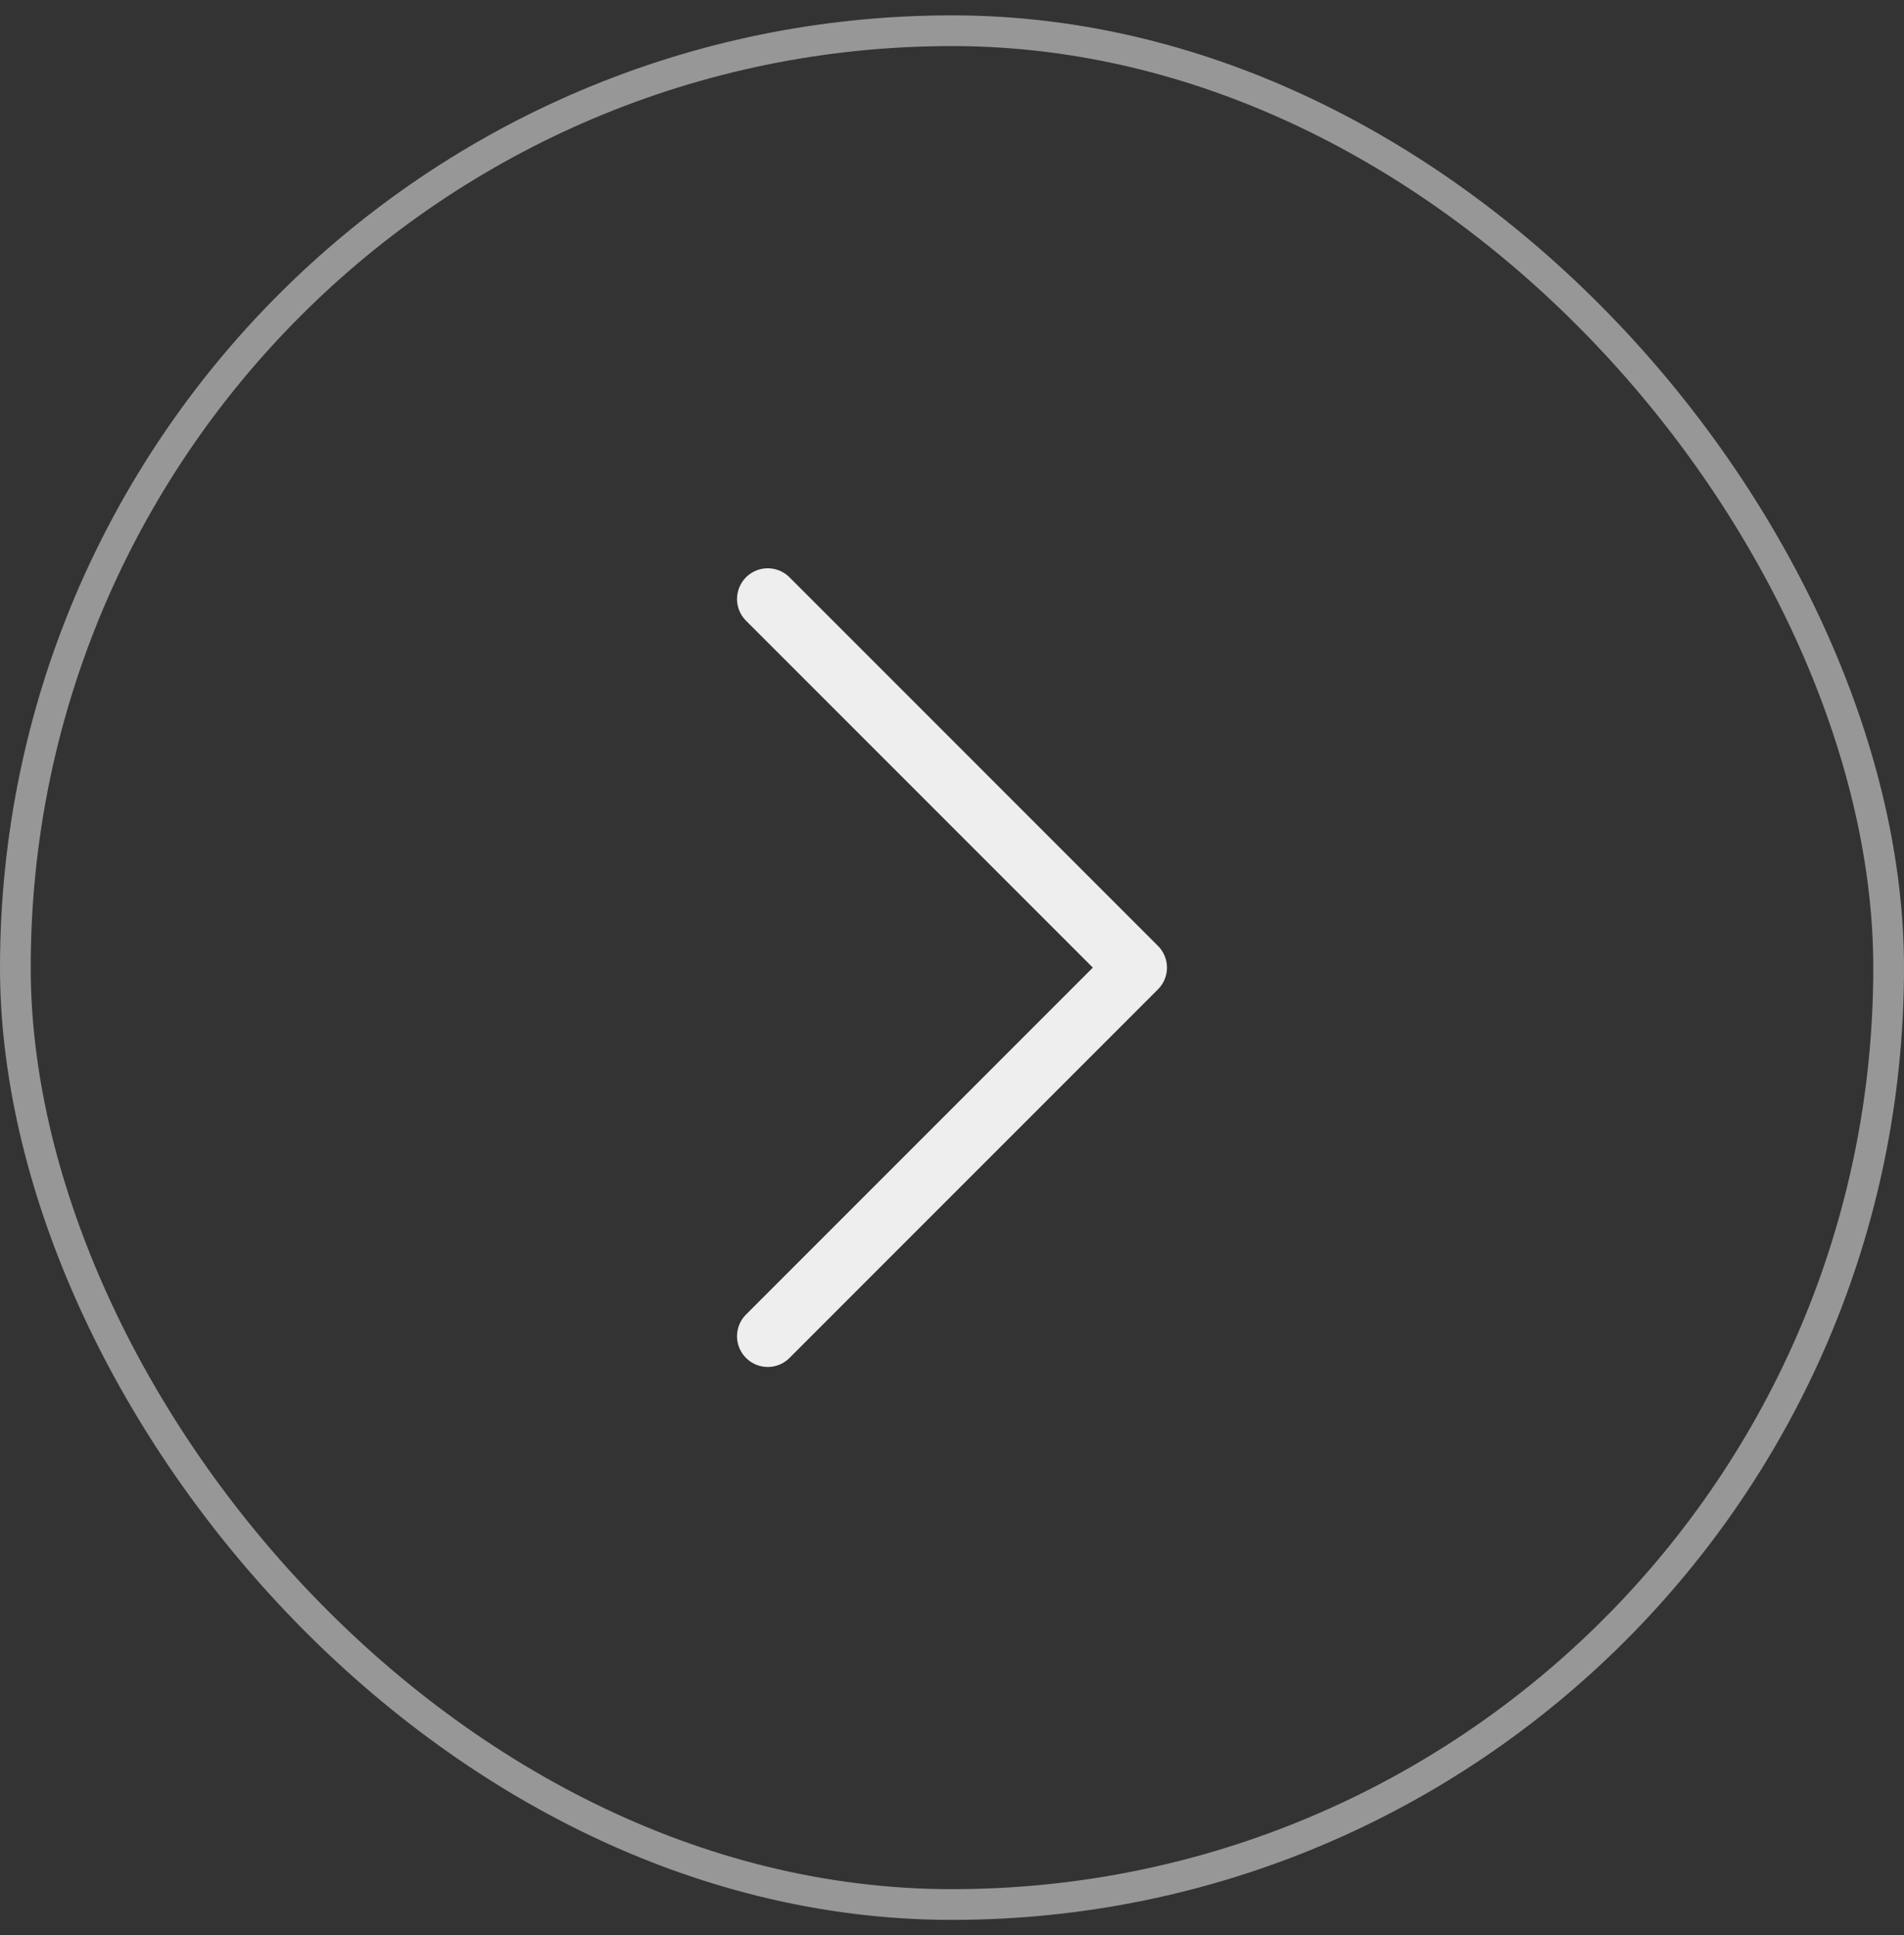<?xml version="1.0" encoding="UTF-8"?> <svg xmlns="http://www.w3.org/2000/svg" width="62" height="63" viewBox="0 0 62 63" fill="none"><rect x="0" y="0" width="62" height="63" fill="#333333" stroke="none"/> <path d="M25 19.5L37 31.5L25 43.5" stroke="#EEEEEE" stroke-width="2" stroke-linecap="round" stroke-linejoin="round"></path> <rect x="0.5" y="1" width="61" height="61" rx="30.5" stroke="#979797"></rect> </svg> 
